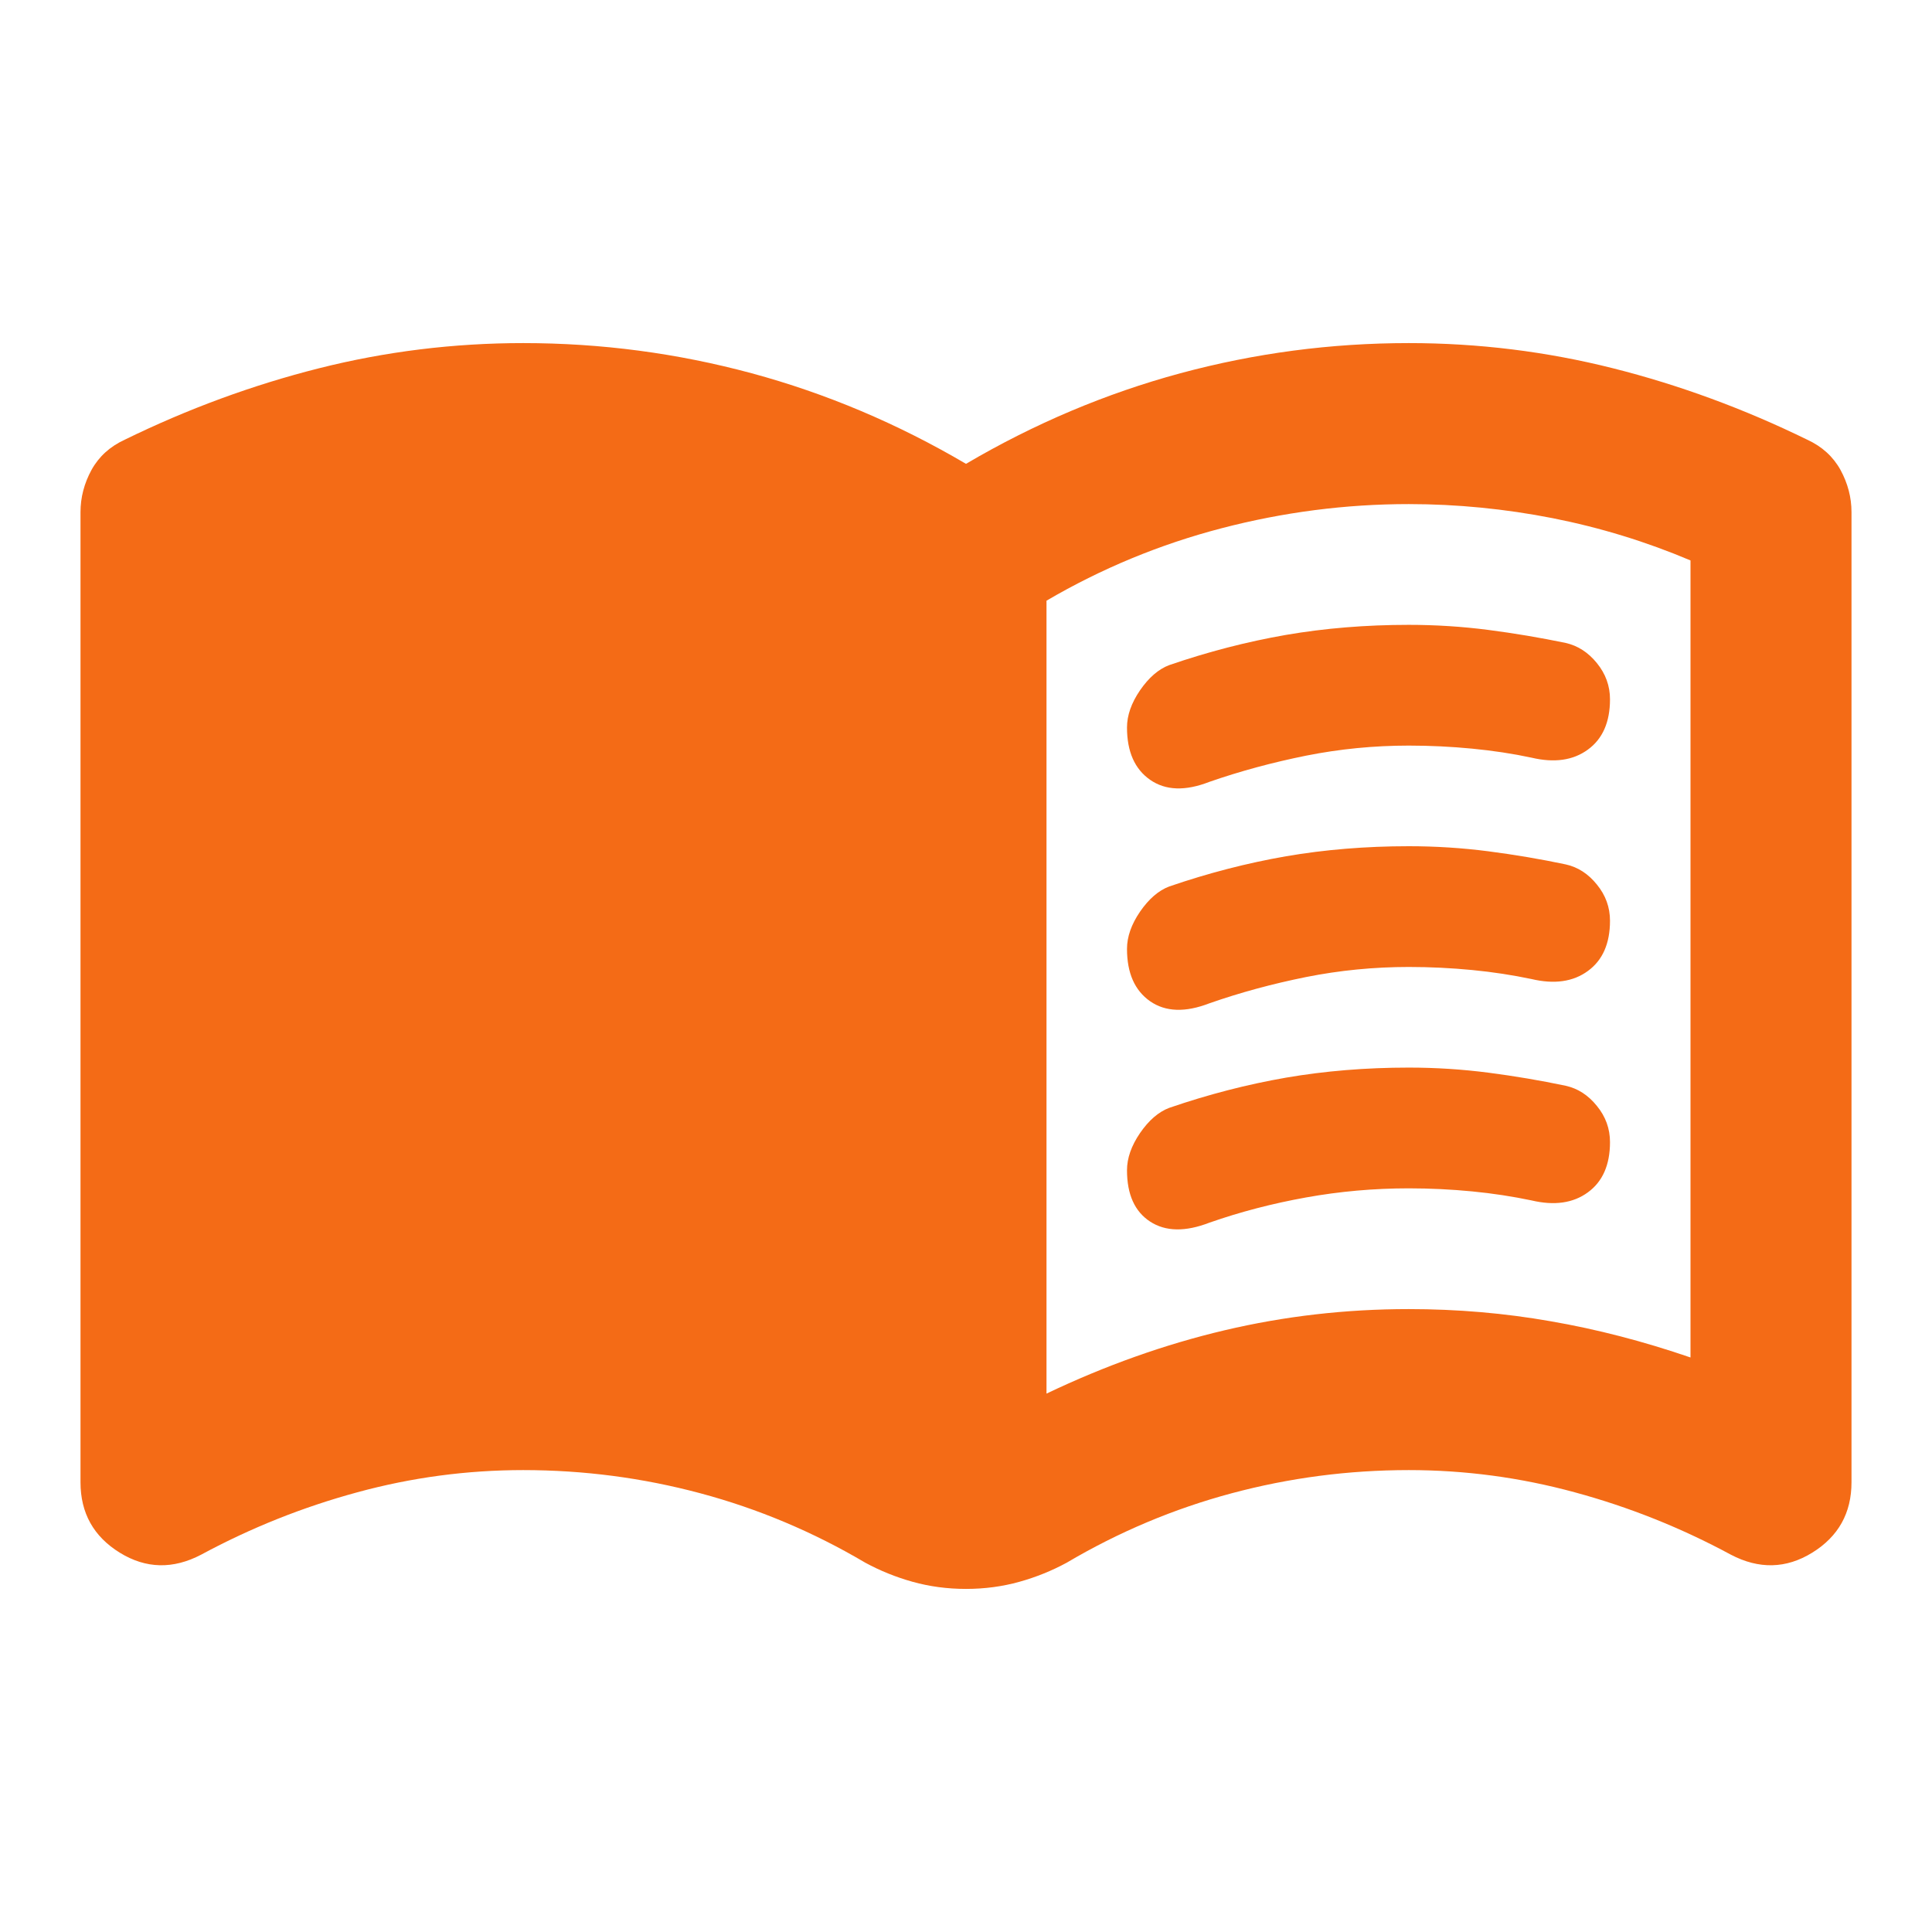 <svg width="24" height="24" viewBox="0 0 24 24" fill="none" xmlns="http://www.w3.org/2000/svg">
<path d="M13 17.312C13.733 16.962 14.471 16.7 15.213 16.525C15.954 16.35 16.717 16.262 17.5 16.262C18.1 16.262 18.688 16.312 19.262 16.413C19.837 16.512 20.417 16.663 21 16.863V6.962C20.45 6.729 19.879 6.554 19.288 6.437C18.696 6.321 18.1 6.262 17.5 6.262C16.717 6.262 15.942 6.362 15.175 6.562C14.408 6.762 13.683 7.062 13 7.462V17.312ZM12 19.738C11.767 19.738 11.546 19.708 11.338 19.65C11.129 19.592 10.933 19.512 10.75 19.413C10.1 19.029 9.417 18.742 8.7 18.55C7.983 18.358 7.25 18.262 6.5 18.262C5.8 18.262 5.112 18.354 4.438 18.538C3.763 18.721 3.117 18.979 2.5 19.312C2.15 19.496 1.812 19.488 1.488 19.288C1.163 19.087 1 18.796 1 18.413V6.362C1 6.179 1.046 6.004 1.137 5.837C1.229 5.671 1.367 5.546 1.55 5.462C2.333 5.079 3.138 4.783 3.962 4.575C4.787 4.367 5.633 4.262 6.5 4.262C7.467 4.262 8.412 4.387 9.338 4.637C10.262 4.887 11.15 5.262 12 5.762C12.85 5.262 13.738 4.887 14.662 4.637C15.588 4.387 16.533 4.262 17.5 4.262C18.367 4.262 19.212 4.367 20.038 4.575C20.863 4.783 21.667 5.079 22.45 5.462C22.633 5.546 22.771 5.671 22.863 5.837C22.954 6.004 23 6.179 23 6.362V18.413C23 18.796 22.837 19.087 22.512 19.288C22.188 19.488 21.85 19.496 21.5 19.312C20.883 18.979 20.238 18.721 19.562 18.538C18.887 18.354 18.2 18.262 17.5 18.262C16.75 18.262 16.017 18.358 15.3 18.55C14.583 18.742 13.9 19.029 13.25 19.413C13.067 19.512 12.871 19.592 12.662 19.65C12.454 19.708 12.233 19.738 12 19.738ZM14 9.037C14 8.887 14.054 8.733 14.162 8.575C14.271 8.417 14.392 8.312 14.525 8.262C15.008 8.096 15.492 7.971 15.975 7.887C16.458 7.804 16.967 7.762 17.5 7.762C17.833 7.762 18.163 7.783 18.488 7.825C18.812 7.867 19.133 7.921 19.45 7.987C19.6 8.021 19.729 8.104 19.837 8.237C19.946 8.371 20 8.521 20 8.687C20 8.971 19.908 9.179 19.725 9.312C19.542 9.446 19.308 9.479 19.025 9.412C18.792 9.362 18.546 9.325 18.288 9.3C18.029 9.275 17.767 9.262 17.5 9.262C17.067 9.262 16.642 9.304 16.225 9.387C15.808 9.471 15.408 9.579 15.025 9.712C14.725 9.829 14.479 9.821 14.287 9.687C14.096 9.554 14 9.337 14 9.037ZM14 14.537C14 14.387 14.054 14.233 14.162 14.075C14.271 13.917 14.392 13.812 14.525 13.762C15.008 13.596 15.492 13.471 15.975 13.387C16.458 13.304 16.967 13.262 17.5 13.262C17.833 13.262 18.163 13.283 18.488 13.325C18.812 13.367 19.133 13.421 19.45 13.488C19.6 13.521 19.729 13.604 19.837 13.738C19.946 13.871 20 14.021 20 14.188C20 14.471 19.908 14.679 19.725 14.812C19.542 14.946 19.308 14.979 19.025 14.912C18.792 14.863 18.546 14.825 18.288 14.8C18.029 14.775 17.767 14.762 17.5 14.762C17.067 14.762 16.642 14.8 16.225 14.875C15.808 14.95 15.408 15.054 15.025 15.188C14.725 15.304 14.479 15.3 14.287 15.175C14.096 15.05 14 14.838 14 14.537ZM14 11.787C14 11.637 14.054 11.483 14.162 11.325C14.271 11.167 14.392 11.062 14.525 11.012C15.008 10.846 15.492 10.721 15.975 10.637C16.458 10.554 16.967 10.512 17.5 10.512C17.833 10.512 18.163 10.533 18.488 10.575C18.812 10.617 19.133 10.671 19.45 10.738C19.6 10.771 19.729 10.854 19.837 10.988C19.946 11.121 20 11.271 20 11.438C20 11.721 19.908 11.929 19.725 12.062C19.542 12.196 19.308 12.229 19.025 12.162C18.792 12.113 18.546 12.075 18.288 12.05C18.029 12.025 17.767 12.012 17.5 12.012C17.067 12.012 16.642 12.054 16.225 12.137C15.808 12.221 15.408 12.329 15.025 12.463C14.725 12.579 14.479 12.571 14.287 12.438C14.096 12.304 14 12.088 14 11.787Z" fill="#F46B16"/>
</svg>
